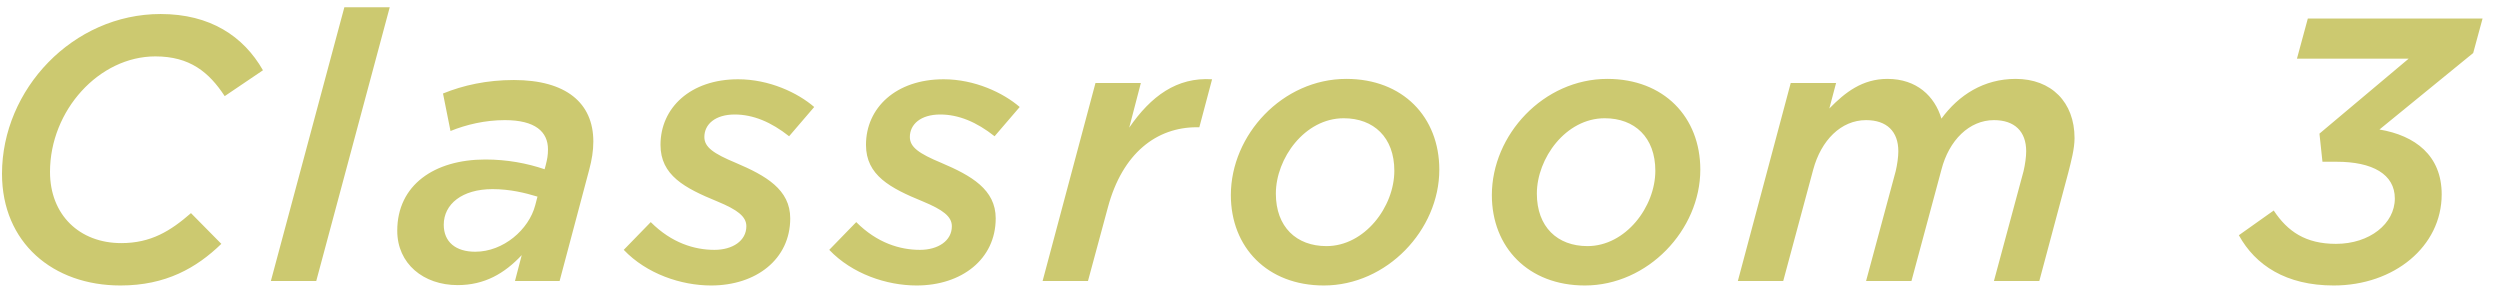 <svg  xmlns="http://www.w3.org/2000/svg" width="120px" height="14px" viewBox="0 0 120 14">
<path fill-rule="evenodd"  fill="rgb(204, 201, 112)"
 d="M118.713,2.545 L114.214,6.216 C115.923,6.504 117.201,7.458 117.201,9.330 C117.201,11.831 114.916,13.703 112.018,13.703 C109.732,13.703 108.257,12.731 107.465,11.291 L109.138,10.104 C109.804,11.111 110.668,11.705 112.126,11.705 C113.746,11.705 114.952,10.733 114.952,9.528 C114.952,8.358 113.872,7.764 112.162,7.764 L111.478,7.764 L111.334,6.414 L115.617,2.815 L110.254,2.815 L110.776,0.889 L119.163,0.889 L118.713,2.545 ZM97.887,13.487 L95.709,13.487 L97.131,8.214 C97.203,7.908 97.257,7.530 97.257,7.260 C97.257,6.306 96.699,5.766 95.709,5.766 C94.521,5.766 93.549,6.738 93.189,8.142 L91.750,13.487 L89.572,13.487 L90.994,8.214 C91.066,7.908 91.120,7.530 91.120,7.260 C91.120,6.306 90.562,5.766 89.572,5.766 C88.366,5.766 87.412,6.738 87.034,8.142 L85.595,13.487 L83.417,13.487 L85.955,3.984 L88.132,3.984 L87.808,5.208 C88.564,4.434 89.392,3.787 90.598,3.787 C92.002,3.787 92.865,4.614 93.189,5.694 C94.017,4.560 95.223,3.787 96.753,3.787 C98.463,3.787 99.578,4.902 99.578,6.630 C99.578,7.134 99.416,7.746 99.273,8.304 L97.887,13.487 ZM76.072,13.703 C73.355,13.703 71.609,11.867 71.609,9.366 C71.609,6.468 74.092,3.787 77.152,3.787 C79.870,3.787 81.615,5.622 81.615,8.142 C81.615,11.039 79.096,13.703 76.072,13.703 ZM77.026,5.676 C75.154,5.676 73.769,7.602 73.769,9.294 C73.769,10.895 74.758,11.813 76.198,11.813 C78.034,11.813 79.456,9.924 79.456,8.196 C79.456,6.594 78.466,5.676 77.026,5.676 ZM63.544,13.703 C60.827,13.703 59.081,11.867 59.081,9.366 C59.081,6.468 61.565,3.787 64.624,3.787 C67.342,3.787 69.087,5.622 69.087,8.142 C69.087,11.039 66.568,13.703 63.544,13.703 ZM64.498,5.676 C62.626,5.676 61.241,7.602 61.241,9.294 C61.241,10.895 62.230,11.813 63.670,11.813 C65.506,11.813 66.928,9.924 66.928,8.196 C66.928,6.594 65.938,5.676 64.498,5.676 ZM57.442,6.108 C55.534,6.108 53.879,7.332 53.177,9.960 L52.223,13.487 L50.045,13.487 L52.583,3.984 L54.761,3.984 L54.203,6.126 C55.246,4.614 56.488,3.697 58.180,3.805 L57.568,6.108 L57.442,6.108 ZM45.131,5.496 C44.195,5.496 43.673,5.964 43.673,6.576 C43.673,7.062 44.105,7.368 45.185,7.818 C46.625,8.430 47.794,9.096 47.794,10.482 C47.794,12.443 46.157,13.703 43.997,13.703 C42.557,13.703 40.901,13.145 39.804,11.993 L41.099,10.661 C42.107,11.669 43.205,11.993 44.159,11.993 C45.023,11.993 45.689,11.561 45.689,10.859 C45.689,10.392 45.257,10.068 44.303,9.672 C42.719,9.024 41.567,8.412 41.567,6.954 C41.567,5.172 43.007,3.805 45.293,3.805 C46.787,3.805 48.154,4.452 48.946,5.136 L47.740,6.540 C46.877,5.856 46.013,5.496 45.131,5.496 ZM35.267,5.496 C34.331,5.496 33.809,5.964 33.809,6.576 C33.809,7.062 34.241,7.368 35.321,7.818 C36.761,8.430 37.931,9.096 37.931,10.482 C37.931,12.443 36.293,13.703 34.133,13.703 C32.693,13.703 31.038,13.145 29.940,11.993 L31.236,10.661 C32.243,11.669 33.341,11.993 34.295,11.993 C35.159,11.993 35.825,11.561 35.825,10.859 C35.825,10.392 35.393,10.068 34.439,9.672 C32.855,9.024 31.704,8.412 31.704,6.954 C31.704,5.172 33.143,3.805 35.429,3.805 C36.923,3.805 38.291,4.452 39.082,5.136 L37.877,6.540 C37.013,5.856 36.149,5.496 35.267,5.496 ZM26.861,13.487 L24.719,13.487 L25.043,12.245 C24.215,13.127 23.261,13.685 21.965,13.685 C20.328,13.685 19.068,12.659 19.068,11.075 C19.068,8.880 20.850,7.656 23.297,7.656 C24.341,7.656 25.295,7.836 26.141,8.124 L26.195,7.926 C26.267,7.638 26.303,7.458 26.303,7.170 C26.303,6.324 25.691,5.766 24.233,5.766 C23.279,5.766 22.379,5.982 21.624,6.288 L21.264,4.488 C22.235,4.092 23.369,3.841 24.665,3.841 C27.167,3.841 28.480,4.938 28.480,6.792 C28.480,7.242 28.408,7.674 28.283,8.142 L26.861,13.487 ZM23.639,9.078 C22.181,9.078 21.300,9.798 21.300,10.787 C21.300,11.615 21.875,12.083 22.811,12.083 C24.161,12.083 25.385,11.021 25.691,9.852 L25.799,9.438 C25.205,9.258 24.485,9.078 23.639,9.078 ZM13.002,13.487 L16.529,0.349 L18.707,0.349 L15.180,13.487 L13.002,13.487 ZM7.457,2.707 C4.757,2.707 2.400,5.298 2.400,8.250 C2.400,10.320 3.821,11.669 5.819,11.669 C7.241,11.669 8.177,11.093 9.167,10.230 L10.624,11.705 C9.436,12.857 7.961,13.703 5.783,13.703 C2.544,13.703 0.096,11.651 0.096,8.340 C0.096,4.290 3.497,0.673 7.709,0.673 C10.084,0.673 11.686,1.735 12.622,3.373 L10.786,4.614 C10.030,3.463 9.113,2.707 7.457,2.707 Z"/>
</svg>